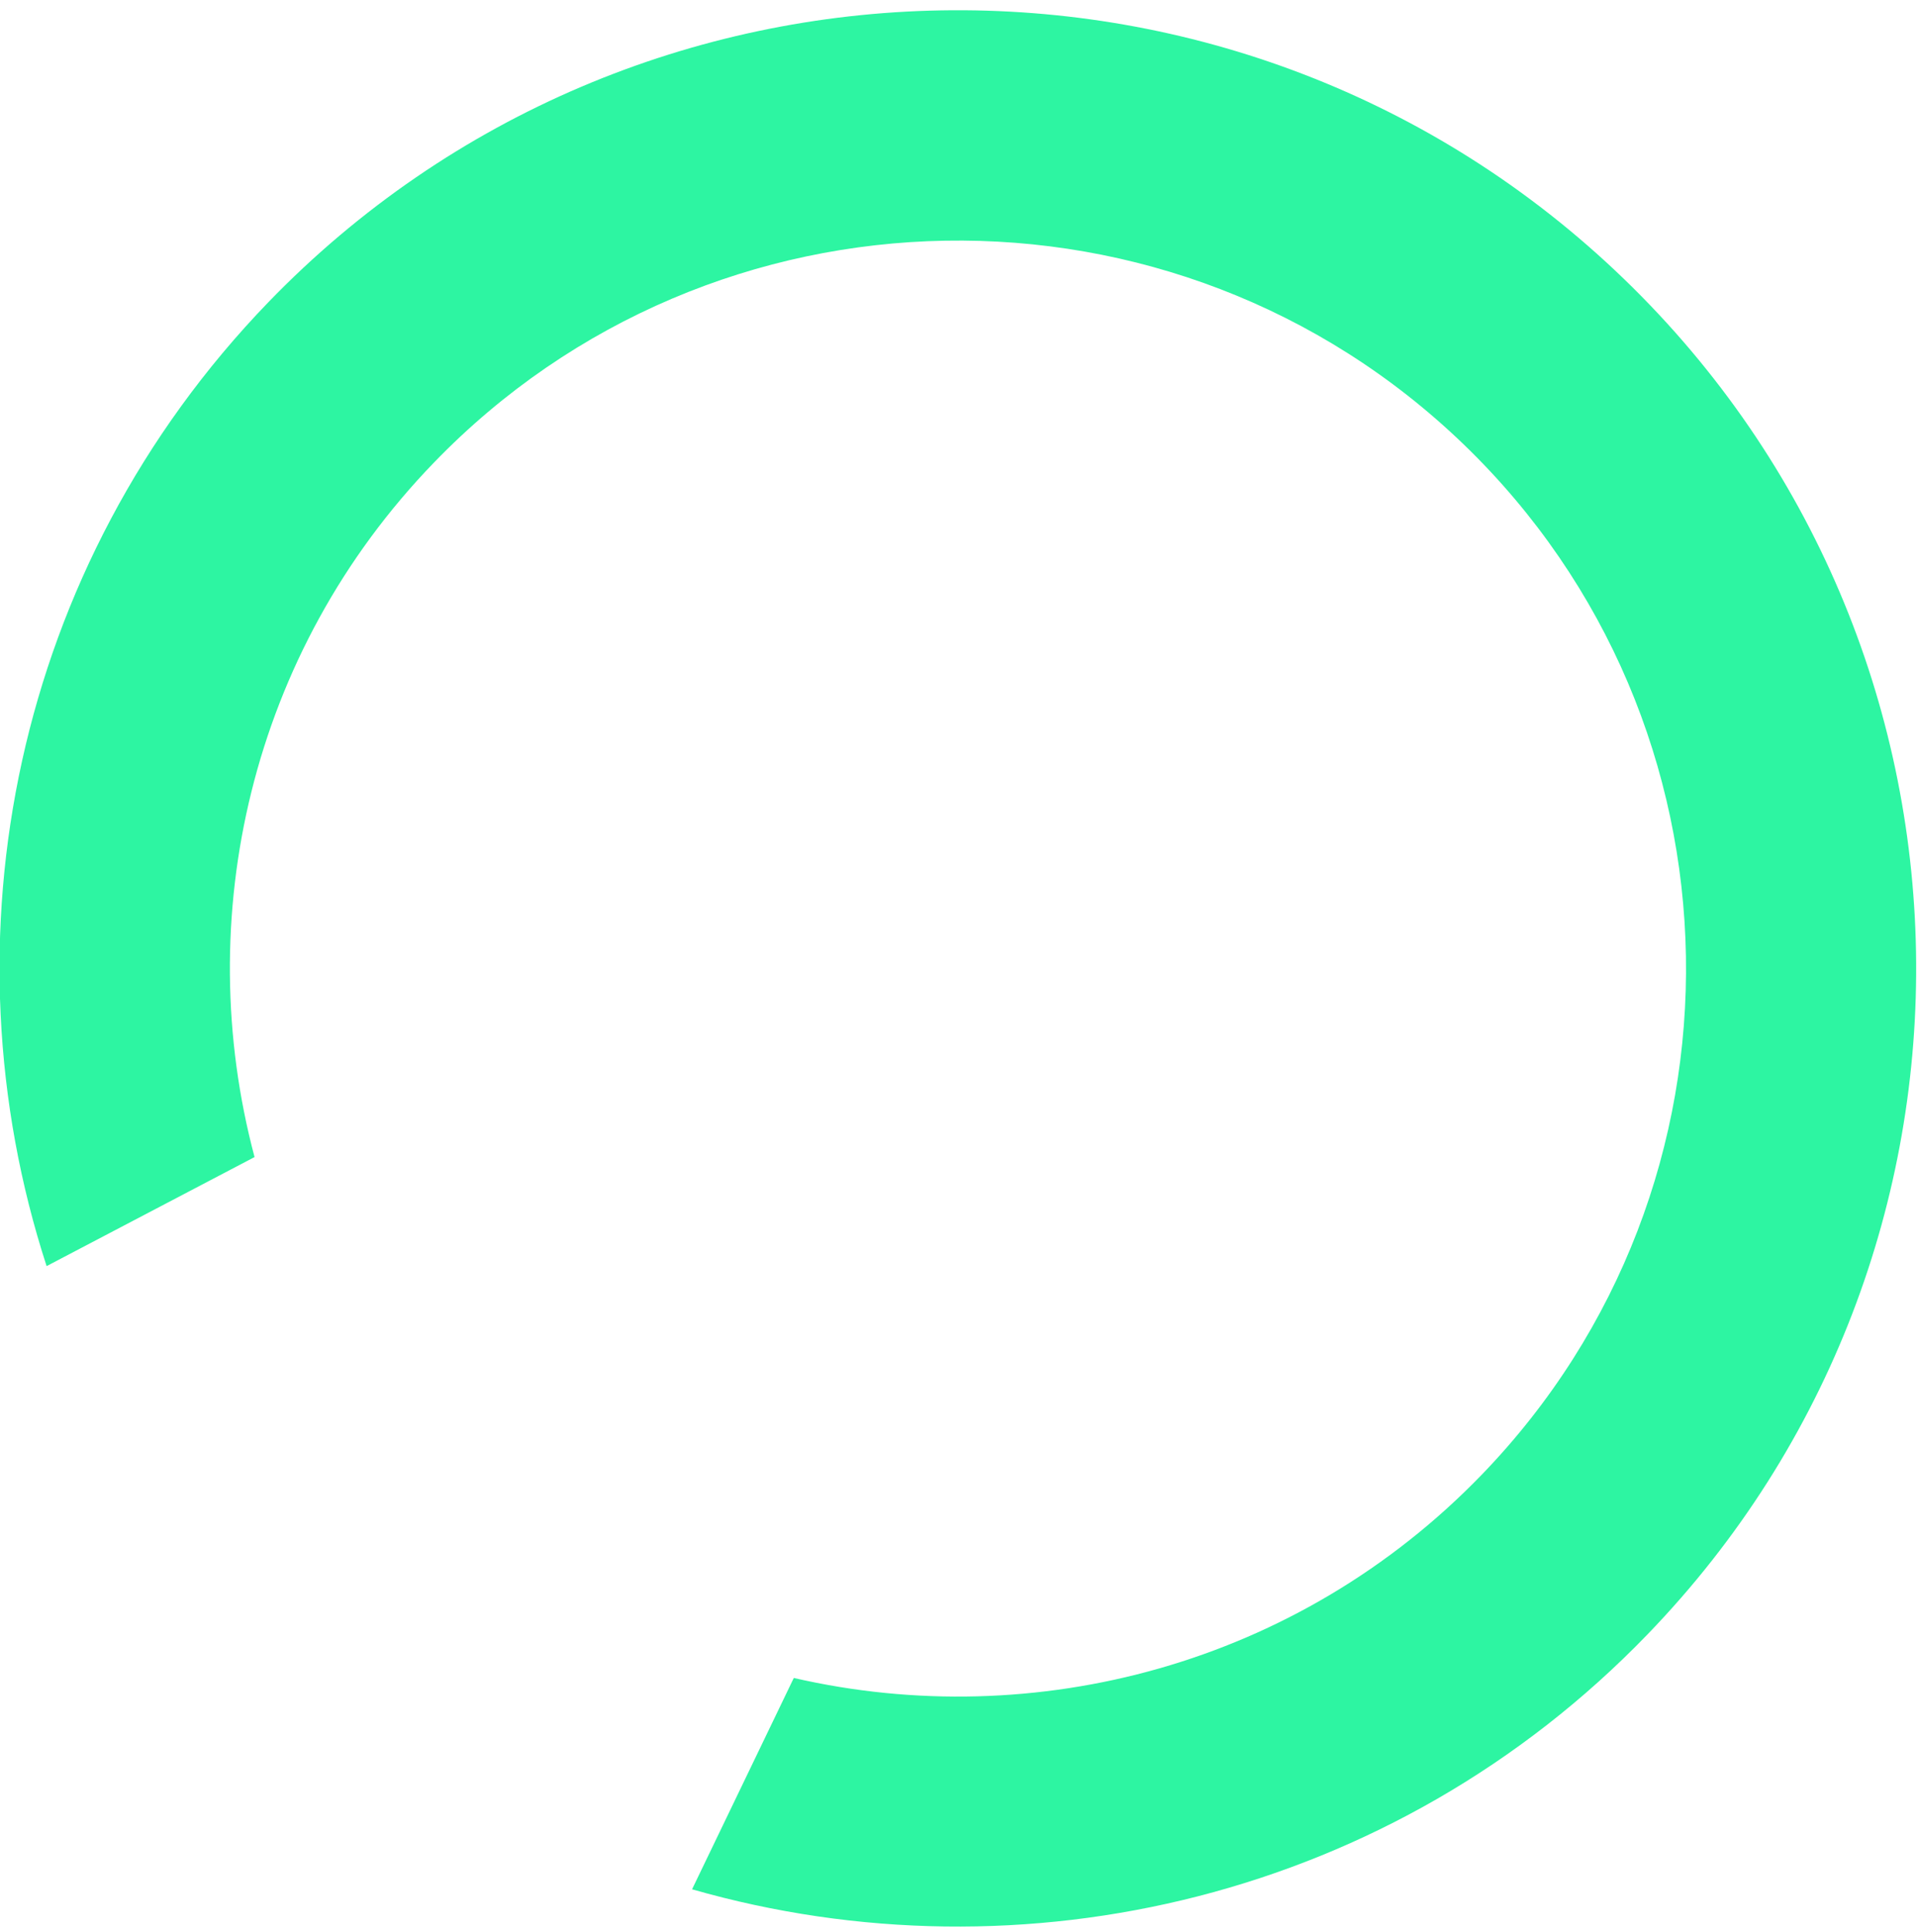 <?xml version="1.0" encoding="utf-8"?>
<!-- Generator: Adobe Illustrator 25.0.0, SVG Export Plug-In . SVG Version: 6.00 Build 0)  -->
<svg version="1.1" id="Layer_1" xmlns="http://www.w3.org/2000/svg" xmlns:xlink="http://www.w3.org/1999/xlink" x="0px" y="0px"
	 viewBox="0 0 762 768" style="enable-background:new 0 0 762 768;" xml:space="preserve">
<style type="text/css">
	.st0{fill:#2DF5A2;}
</style>
<g id="Group_48" transform="translate(19.455 1135.239) rotate(-91)">
	<g>
		<g id="Group_3">
			<path id="Path_30" class="st0" d="M673.7,93.5c95.3-23.6,200.5,1.7,274.8,76.1c112.9,112.9,112.9,296.6,0,409.5
				S651.9,692,539,579.1c-74.4-74.4-99.8-179.5-76.1-274.9l-83.3-41.9c-39.9,130.5-8.4,278.5,94.7,381.5
				c148.6,148.6,390.4,148.6,539,0s148.6-390.4,0-539C910.2,1.8,762.3-29.8,631.8,10.1L673.7,93.5z"/>
		</g>
	</g>
</g>
</svg>
